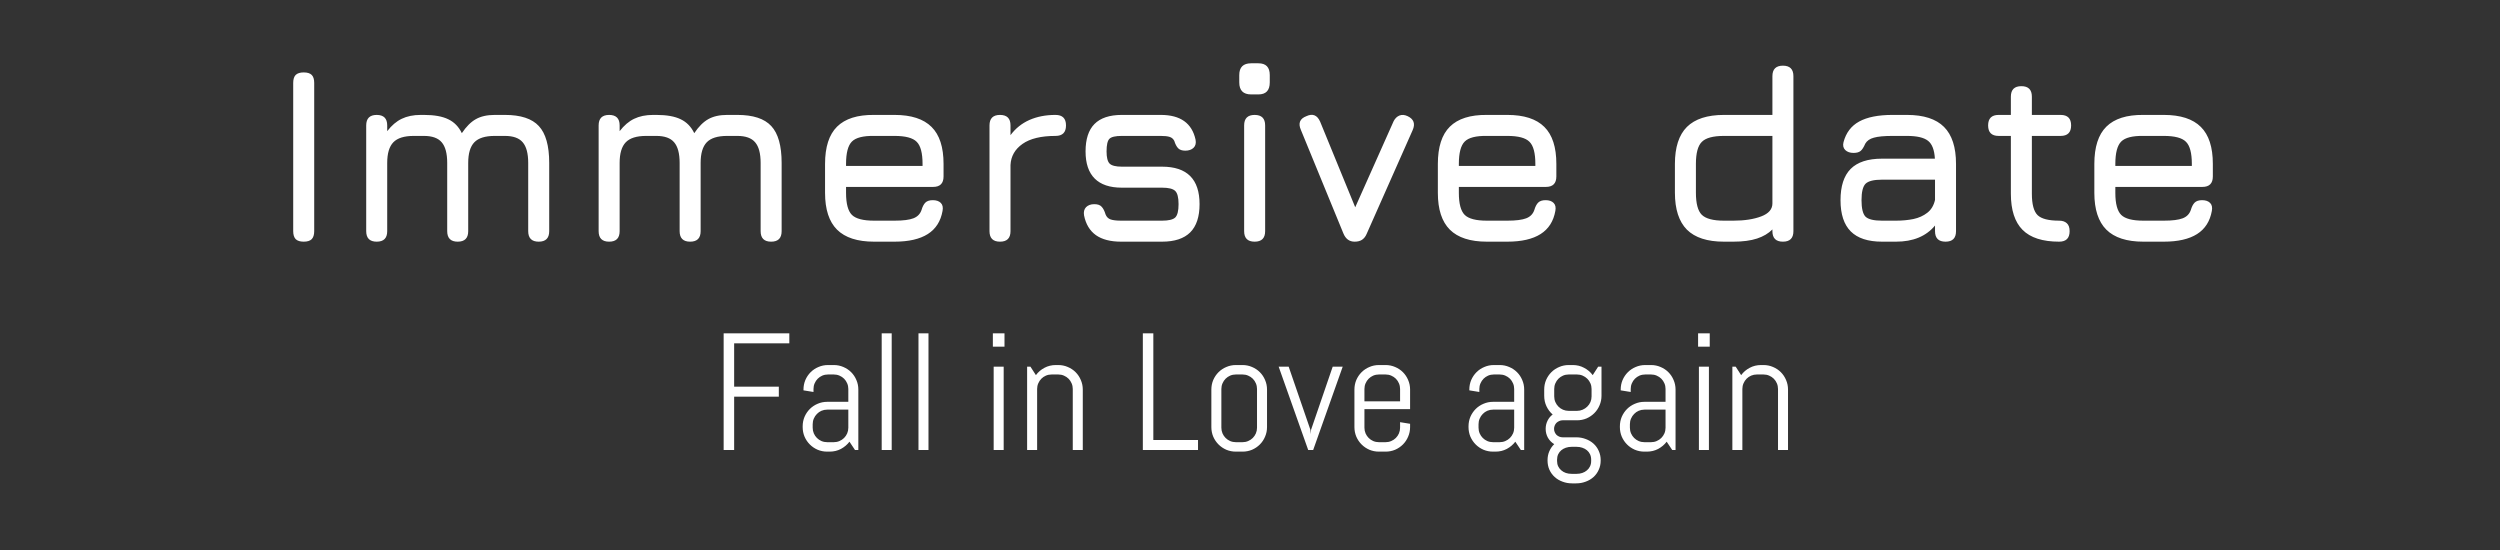 <?xml version="1.0" encoding="UTF-8" standalone="no"?><svg width="300" height="66" viewBox="0 0 300 66" fill="none" xmlns="http://www.w3.org/2000/svg">
<rect x="0" y="0" width="300" height="66" fill="#333333" stroke="none"/>
<path d="M36.445 29C36.015 29 35.695 28.9 35.485 28.7C35.285 28.49 35.185 28.17 35.185 27.74V9.95C35.185 9.51 35.285 9.19 35.485 8.99C35.695 8.79 36.015 8.69 36.445 8.69C36.885 8.69 37.205 8.79 37.405 8.99C37.605 9.19 37.705 9.51 37.705 9.95V27.74C37.705 28.17 37.605 28.49 37.405 28.7C37.205 28.9 36.885 29 36.445 29ZM60.595 13.79C62.485 13.79 63.84 14.235 64.66 15.125C65.49 16.015 65.905 17.49 65.905 19.55V27.74C65.905 28.58 65.485 29 64.645 29C63.805 29 63.385 28.58 63.385 27.74V19.55C63.385 18.41 63.165 17.585 62.725 17.075C62.295 16.565 61.585 16.31 60.595 16.31H59.365C58.225 16.31 57.41 16.565 56.92 17.075C56.43 17.585 56.185 18.41 56.185 19.55V27.74C56.185 28.58 55.765 29 54.925 29C54.085 29 53.665 28.58 53.665 27.74V19.55C53.665 18.41 53.445 17.585 53.005 17.075C52.575 16.565 51.865 16.31 50.875 16.31H49.645C48.505 16.31 47.69 16.565 47.2 17.075C46.71 17.585 46.465 18.41 46.465 19.55V27.74C46.465 28.58 46.045 29 45.205 29C44.365 29 43.945 28.58 43.945 27.74V15.05C43.945 14.21 44.365 13.79 45.205 13.79C46.045 13.79 46.465 14.21 46.465 15.05V15.74C46.995 15.05 47.575 14.555 48.205 14.255C48.845 13.945 49.605 13.79 50.485 13.79H50.875C52.115 13.79 53.09 13.965 53.8 14.315C54.51 14.655 55.05 15.21 55.42 15.98C55.95 15.19 56.51 14.63 57.1 14.3C57.7 13.96 58.455 13.79 59.365 13.79H60.595ZM88.486 13.79C90.376 13.79 91.731 14.235 92.551 15.125C93.381 16.015 93.796 17.49 93.796 19.55V27.74C93.796 28.58 93.376 29 92.536 29C91.696 29 91.276 28.58 91.276 27.74V19.55C91.276 18.41 91.056 17.585 90.616 17.075C90.186 16.565 89.476 16.31 88.486 16.31H87.256C86.116 16.31 85.301 16.565 84.811 17.075C84.321 17.585 84.076 18.41 84.076 19.55V27.74C84.076 28.58 83.656 29 82.816 29C81.976 29 81.556 28.58 81.556 27.74V19.55C81.556 18.41 81.336 17.585 80.896 17.075C80.466 16.565 79.756 16.31 78.766 16.31H77.536C76.396 16.31 75.581 16.565 75.091 17.075C74.601 17.585 74.356 18.41 74.356 19.55V27.74C74.356 28.58 73.936 29 73.096 29C72.256 29 71.836 28.58 71.836 27.74V15.05C71.836 14.21 72.256 13.79 73.096 13.79C73.936 13.79 74.356 14.21 74.356 15.05V15.74C74.886 15.05 75.466 14.555 76.096 14.255C76.736 13.945 77.496 13.79 78.376 13.79H78.766C80.006 13.79 80.981 13.965 81.691 14.315C82.401 14.655 82.941 15.21 83.311 15.98C83.841 15.19 84.401 14.63 84.991 14.3C85.591 13.96 86.346 13.79 87.256 13.79H88.486ZM101.526 22.43V23.15C101.526 24.44 101.761 25.32 102.231 25.79C102.701 26.25 103.586 26.48 104.886 26.48H107.346C108.366 26.48 109.121 26.385 109.611 26.195C110.101 26.005 110.426 25.67 110.586 25.19C110.696 24.81 110.846 24.52 111.036 24.32C111.236 24.12 111.536 24.02 111.936 24.02C112.356 24.02 112.676 24.13 112.896 24.35C113.116 24.57 113.186 24.89 113.106 25.31C112.886 26.55 112.296 27.475 111.336 28.085C110.376 28.695 109.046 29 107.346 29H104.886C102.896 29 101.416 28.52 100.446 27.56C99.486 26.6 99.006 25.13 99.006 23.15V19.67C99.006 17.64 99.486 16.15 100.446 15.2C101.416 14.24 102.896 13.77 104.886 13.79H107.346C109.346 13.79 110.826 14.27 111.786 15.23C112.746 16.18 113.226 17.66 113.226 19.67V21.17C113.226 22.01 112.806 22.43 111.966 22.43H101.526ZM104.886 16.31C103.586 16.29 102.701 16.515 102.231 16.985C101.761 17.455 101.526 18.35 101.526 19.67V19.91H110.706V19.67C110.706 18.36 110.471 17.475 110.001 17.015C109.541 16.545 108.656 16.31 107.346 16.31H104.886ZM120 29C119.16 29 118.74 28.58 118.74 27.74V15.05C118.74 14.21 119.16 13.79 120 13.79C120.84 13.79 121.26 14.21 121.26 15.05V16.22C121.85 15.42 122.6 14.815 123.51 14.405C124.43 13.995 125.48 13.79 126.66 13.79C127.5 13.79 127.92 14.21 127.92 15.05C127.92 15.89 127.5 16.31 126.66 16.31C124.93 16.31 123.61 16.63 122.7 17.27C121.79 17.91 121.31 18.755 121.26 19.805V27.74C121.26 28.58 120.84 29 120 29ZM134.527 29C133.257 29 132.252 28.74 131.512 28.22C130.772 27.69 130.297 26.9 130.087 25.85C130.017 25.43 130.097 25.1 130.327 24.86C130.567 24.62 130.897 24.5 131.317 24.5C131.727 24.5 132.022 24.605 132.202 24.815C132.392 25.015 132.547 25.32 132.667 25.73C132.787 26.03 132.987 26.23 133.267 26.33C133.557 26.43 133.977 26.48 134.527 26.48H139.447C140.227 26.48 140.752 26.355 141.022 26.105C141.292 25.845 141.427 25.31 141.427 24.5C141.427 23.7 141.292 23.17 141.022 22.91C140.752 22.65 140.227 22.52 139.447 22.52H134.617C133.177 22.52 132.092 22.155 131.362 21.425C130.632 20.695 130.267 19.61 130.267 18.17C130.267 16.7 130.622 15.605 131.332 14.885C132.052 14.155 133.147 13.79 134.617 13.79H139.297C141.647 13.79 143.037 14.78 143.467 16.76C143.547 17.18 143.467 17.505 143.227 17.735C142.987 17.965 142.657 18.08 142.237 18.08C141.847 18.08 141.557 17.98 141.367 17.78C141.177 17.57 141.027 17.28 140.917 16.91C140.797 16.67 140.612 16.51 140.362 16.43C140.122 16.35 139.767 16.31 139.297 16.31H134.617C133.857 16.31 133.362 16.425 133.132 16.655C132.902 16.885 132.787 17.39 132.787 18.17C132.787 18.89 132.907 19.375 133.147 19.625C133.397 19.875 133.887 20 134.617 20H139.447C140.947 20 142.072 20.375 142.822 21.125C143.572 21.875 143.947 23 143.947 24.5C143.947 26.01 143.572 27.14 142.822 27.89C142.072 28.63 140.947 29 139.447 29H134.527ZM150.137 11.33C149.187 11.33 148.712 10.85 148.712 9.89V9.005C148.712 8.065 149.187 7.595 150.137 7.595H151.007C151.917 7.595 152.372 8.065 152.372 9.005V9.89C152.372 10.85 151.917 11.33 151.007 11.33H150.137ZM150.557 29C149.717 29 149.297 28.58 149.297 27.74V15.05C149.297 14.21 149.717 13.79 150.557 13.79C151.397 13.79 151.817 14.21 151.817 15.05V27.74C151.817 28.58 151.397 29 150.557 29ZM163.997 28.07C163.867 28.38 163.682 28.615 163.442 28.775C163.212 28.925 162.917 29 162.557 29C161.927 29 161.477 28.67 161.207 28.01L156.107 15.59C155.757 14.79 155.977 14.24 156.767 13.94C157.517 13.59 158.067 13.81 158.417 14.6L163.187 26.24H162.017L167.237 14.54C167.407 14.21 167.637 13.985 167.927 13.865C168.227 13.745 168.557 13.77 168.917 13.94C169.657 14.29 169.857 14.85 169.517 15.62L163.997 28.07ZM175.062 22.43V23.15C175.062 24.44 175.297 25.32 175.767 25.79C176.237 26.25 177.122 26.48 178.422 26.48H180.882C181.902 26.48 182.657 26.385 183.147 26.195C183.637 26.005 183.962 25.67 184.122 25.19C184.232 24.81 184.382 24.52 184.572 24.32C184.772 24.12 185.072 24.02 185.472 24.02C185.892 24.02 186.212 24.13 186.432 24.35C186.652 24.57 186.722 24.89 186.642 25.31C186.422 26.55 185.832 27.475 184.872 28.085C183.912 28.695 182.582 29 180.882 29H178.422C176.432 29 174.952 28.52 173.982 27.56C173.022 26.6 172.542 25.13 172.542 23.15V19.67C172.542 17.64 173.022 16.15 173.982 15.2C174.952 14.24 176.432 13.77 178.422 13.79H180.882C182.882 13.79 184.362 14.27 185.322 15.23C186.282 16.18 186.762 17.66 186.762 19.67V21.17C186.762 22.01 186.342 22.43 185.502 22.43H175.062ZM178.422 16.31C177.122 16.29 176.237 16.515 175.767 16.985C175.297 17.455 175.062 18.35 175.062 19.67V19.91H184.242V19.67C184.242 18.36 184.007 17.475 183.537 17.015C183.077 16.545 182.192 16.31 180.882 16.31H178.422ZM206.869 29C204.879 29 203.399 28.52 202.429 27.56C201.469 26.59 200.989 25.11 200.989 23.12V19.67C200.989 17.67 201.469 16.19 202.429 15.23C203.399 14.27 204.879 13.79 206.869 13.79H212.689V9.14C212.689 8.3 213.109 7.88 213.949 7.88C214.789 7.88 215.209 8.3 215.209 9.14V27.74C215.209 28.58 214.789 29 213.949 29C213.109 29 212.689 28.58 212.689 27.74V27.53C212.219 28.01 211.604 28.375 210.844 28.625C210.084 28.875 209.139 29 208.009 29H206.869ZM206.869 26.48H208.009C209.329 26.48 210.439 26.31 211.339 25.97C212.239 25.63 212.689 25.11 212.689 24.41V16.31H206.869C205.569 16.31 204.684 16.55 204.214 17.03C203.744 17.5 203.509 18.38 203.509 19.67V23.12C203.509 24.42 203.744 25.305 204.214 25.775C204.694 26.245 205.579 26.48 206.869 26.48ZM225.842 29C224.162 29 222.912 28.59 222.092 27.77C221.272 26.95 220.862 25.7 220.862 24.02C220.862 22.34 221.267 21.09 222.077 20.27C222.897 19.45 224.152 19.04 225.842 19.04H232.187C232.127 17.99 231.852 17.275 231.362 16.895C230.872 16.505 230.032 16.31 228.842 16.31H227.102C226.102 16.31 225.357 16.38 224.867 16.52C224.377 16.65 224.032 16.89 223.832 17.24C223.652 17.66 223.467 17.95 223.277 18.11C223.087 18.27 222.802 18.35 222.422 18.35C222.002 18.35 221.672 18.235 221.432 18.005C221.192 17.765 221.122 17.45 221.222 17.06C221.522 15.93 222.147 15.105 223.097 14.585C224.057 14.055 225.392 13.79 227.102 13.79H228.842C230.842 13.79 232.322 14.27 233.282 15.23C234.242 16.19 234.722 17.67 234.722 19.67V27.74C234.722 28.58 234.302 29 233.462 29C232.622 29 232.202 28.58 232.202 27.74V27.065C231.132 28.355 229.572 29 227.522 29H225.842ZM225.842 26.48H227.522C228.262 26.48 228.957 26.415 229.607 26.285C230.257 26.145 230.812 25.895 231.272 25.535C231.742 25.175 232.052 24.66 232.202 23.99V21.56H225.842C224.852 21.56 224.192 21.725 223.862 22.055C223.542 22.385 223.382 23.04 223.382 24.02C223.382 25.01 223.542 25.67 223.862 26C224.192 26.32 224.852 26.48 225.842 26.48ZM247.094 29C245.114 29 243.654 28.53 242.714 27.59C241.774 26.65 241.304 25.2 241.304 23.24V16.31H239.834C238.994 16.31 238.574 15.89 238.574 15.05C238.574 14.21 238.994 13.79 239.834 13.79H241.304V11.6C241.304 10.76 241.724 10.34 242.564 10.34C243.404 10.34 243.824 10.76 243.824 11.6V13.79H247.274C248.114 13.79 248.534 14.21 248.534 15.05C248.534 15.89 248.114 16.31 247.274 16.31H243.824V23.24C243.824 24.51 244.054 25.37 244.514 25.82C244.974 26.26 245.834 26.48 247.094 26.48C247.484 26.48 247.789 26.58 248.009 26.78C248.239 26.98 248.354 27.3 248.354 27.74C248.354 28.58 247.934 29 247.094 29ZM253.841 22.43V23.15C253.841 24.44 254.076 25.32 254.546 25.79C255.016 26.25 255.901 26.48 257.201 26.48H259.661C260.681 26.48 261.436 26.385 261.926 26.195C262.416 26.005 262.741 25.67 262.901 25.19C263.011 24.81 263.161 24.52 263.351 24.32C263.551 24.12 263.851 24.02 264.251 24.02C264.671 24.02 264.991 24.13 265.211 24.35C265.431 24.57 265.501 24.89 265.421 25.31C265.201 26.55 264.611 27.475 263.651 28.085C262.691 28.695 261.361 29 259.661 29H257.201C255.211 29 253.731 28.52 252.761 27.56C251.801 26.6 251.321 25.13 251.321 23.15V19.67C251.321 17.64 251.801 16.15 252.761 15.2C253.731 14.24 255.211 13.77 257.201 13.79H259.661C261.661 13.79 263.141 14.27 264.101 15.23C265.061 16.18 265.541 17.66 265.541 19.67V21.17C265.541 22.01 265.121 22.43 264.281 22.43H253.841ZM257.201 16.31C255.901 16.29 255.016 16.515 254.546 16.985C254.076 17.455 253.841 18.35 253.841 19.67V19.91H263.021V19.67C263.021 18.36 262.786 17.475 262.316 17.015C261.856 16.545 260.971 16.31 259.661 16.31H257.201Z" fill="white"/>
<path d="M88.098 41.197V46.402H93.459V47.603H88.098V54H86.838V39.996H94.719V41.197H88.098ZM102.6 54L101.936 53.004C101.662 53.362 101.32 53.652 100.91 53.873C100.5 54.088 100.051 54.195 99.562 54.195H99.26C98.856 54.195 98.475 54.12 98.117 53.971C97.759 53.815 97.447 53.603 97.18 53.336C96.913 53.069 96.701 52.757 96.545 52.398C96.395 52.04 96.32 51.66 96.32 51.256V51.158C96.32 50.755 96.395 50.374 96.545 50.016C96.701 49.658 96.913 49.345 97.18 49.078C97.447 48.811 97.759 48.603 98.117 48.453C98.475 48.297 98.856 48.219 99.26 48.219H101.799V46.676C101.799 46.435 101.753 46.21 101.662 46.002C101.571 45.787 101.447 45.602 101.291 45.445C101.135 45.289 100.949 45.165 100.734 45.074C100.526 44.983 100.301 44.938 100.061 44.938H99.357C99.117 44.938 98.889 44.983 98.674 45.074C98.466 45.165 98.283 45.289 98.127 45.445C97.971 45.602 97.847 45.787 97.756 46.002C97.665 46.21 97.619 46.435 97.619 46.676V47.037L96.418 46.842V46.744C96.418 46.34 96.493 45.96 96.643 45.602C96.799 45.243 97.01 44.931 97.277 44.664C97.544 44.397 97.857 44.189 98.215 44.039C98.573 43.883 98.954 43.805 99.357 43.805H100.061C100.464 43.805 100.845 43.883 101.203 44.039C101.561 44.189 101.874 44.397 102.141 44.664C102.408 44.931 102.616 45.243 102.766 45.602C102.922 45.96 103 46.34 103 46.744V54H102.6ZM101.799 49.156H99.26C99.019 49.156 98.791 49.202 98.576 49.293C98.368 49.384 98.186 49.511 98.029 49.674C97.873 49.83 97.749 50.016 97.658 50.23C97.567 50.439 97.522 50.663 97.522 50.904V51.324C97.522 51.565 97.567 51.793 97.658 52.008C97.749 52.216 97.873 52.398 98.029 52.555C98.186 52.711 98.368 52.835 98.576 52.926C98.791 53.017 99.019 53.062 99.26 53.062H100.061C100.301 53.062 100.526 53.017 100.734 52.926C100.949 52.835 101.135 52.711 101.291 52.555C101.447 52.398 101.571 52.216 101.662 52.008C101.753 51.793 101.799 51.565 101.799 51.324V49.156ZM105.803 54V39.996H107.004V54H105.803ZM110.217 54V39.996H111.418V54H110.217ZM119.143 41.598V39.996H120.539V41.598H119.143ZM119.24 54V44H120.441V54H119.24ZM128.732 54V46.676C128.732 46.435 128.687 46.21 128.596 46.002C128.505 45.787 128.381 45.602 128.225 45.445C128.068 45.289 127.883 45.165 127.668 45.074C127.46 44.983 127.235 44.938 126.994 44.938H126.193C125.952 44.938 125.725 44.983 125.51 45.074C125.301 45.165 125.119 45.289 124.963 45.445C124.807 45.602 124.683 45.787 124.592 46.002C124.501 46.21 124.455 46.435 124.455 46.676V54H123.254V44H123.654L124.309 45.016C124.582 44.645 124.924 44.352 125.334 44.137C125.751 43.915 126.203 43.805 126.691 43.805H126.994C127.398 43.805 127.779 43.883 128.137 44.039C128.495 44.189 128.807 44.397 129.074 44.664C129.341 44.931 129.549 45.243 129.699 45.602C129.855 45.96 129.934 46.34 129.934 46.744V54H128.732ZM137.141 54V39.996H138.4V52.799H143.762V54H137.141ZM152.043 51.256C152.043 51.66 151.965 52.04 151.809 52.398C151.659 52.757 151.451 53.069 151.184 53.336C150.917 53.603 150.604 53.815 150.246 53.971C149.888 54.12 149.507 54.195 149.104 54.195H148.303C147.899 54.195 147.518 54.12 147.16 53.971C146.802 53.815 146.49 53.603 146.223 53.336C145.956 53.069 145.744 52.757 145.588 52.398C145.438 52.04 145.363 51.66 145.363 51.256V46.744C145.363 46.34 145.438 45.96 145.588 45.602C145.744 45.243 145.956 44.931 146.223 44.664C146.49 44.397 146.802 44.189 147.16 44.039C147.518 43.883 147.899 43.805 148.303 43.805H149.104C149.507 43.805 149.888 43.883 150.246 44.039C150.604 44.189 150.917 44.397 151.184 44.664C151.451 44.931 151.659 45.243 151.809 45.602C151.965 45.96 152.043 46.34 152.043 46.744V51.256ZM150.842 46.676C150.842 46.435 150.796 46.21 150.705 46.002C150.614 45.787 150.49 45.602 150.334 45.445C150.178 45.289 149.992 45.165 149.777 45.074C149.569 44.983 149.344 44.938 149.104 44.938H148.303C148.062 44.938 147.834 44.983 147.619 45.074C147.411 45.165 147.229 45.289 147.072 45.445C146.916 45.602 146.792 45.787 146.701 46.002C146.61 46.21 146.564 46.435 146.564 46.676V51.324C146.564 51.565 146.61 51.793 146.701 52.008C146.792 52.216 146.916 52.398 147.072 52.555C147.229 52.711 147.411 52.835 147.619 52.926C147.834 53.017 148.062 53.062 148.303 53.062H149.104C149.344 53.062 149.569 53.017 149.777 52.926C149.992 52.835 150.178 52.711 150.334 52.555C150.49 52.398 150.614 52.216 150.705 52.008C150.796 51.793 150.842 51.565 150.842 51.324V46.676ZM157.58 54H156.984L153.439 44H154.641L157.248 51.578L157.287 52.096L157.326 51.578L159.924 44H161.125L157.58 54ZM169.211 51.256C169.211 51.66 169.133 52.04 168.977 52.398C168.827 52.757 168.618 53.069 168.352 53.336C168.085 53.603 167.772 53.815 167.414 53.971C167.056 54.12 166.675 54.195 166.271 54.195H165.471C165.067 54.195 164.686 54.12 164.328 53.971C163.97 53.815 163.658 53.603 163.391 53.336C163.124 53.069 162.912 52.757 162.756 52.398C162.606 52.04 162.531 51.66 162.531 51.256V46.744C162.531 46.34 162.606 45.96 162.756 45.602C162.912 45.243 163.124 44.931 163.391 44.664C163.658 44.397 163.97 44.189 164.328 44.039C164.686 43.883 165.067 43.805 165.471 43.805H166.271C166.675 43.805 167.056 43.883 167.414 44.039C167.772 44.189 168.085 44.397 168.352 44.664C168.618 44.931 168.827 45.243 168.977 45.602C169.133 45.96 169.211 46.34 169.211 46.744V49.098H163.732V51.324C163.732 51.565 163.778 51.793 163.869 52.008C163.96 52.216 164.084 52.398 164.24 52.555C164.396 52.711 164.579 52.835 164.787 52.926C165.002 53.017 165.23 53.062 165.471 53.062H166.271C166.512 53.062 166.737 53.017 166.945 52.926C167.16 52.835 167.346 52.711 167.502 52.555C167.658 52.398 167.782 52.216 167.873 52.008C167.964 51.793 168.01 51.565 168.01 51.324V50.66L169.211 50.855V51.256ZM168.01 46.676C168.01 46.435 167.964 46.21 167.873 46.002C167.782 45.787 167.658 45.602 167.502 45.445C167.346 45.289 167.16 45.165 166.945 45.074C166.737 44.983 166.512 44.938 166.271 44.938H165.471C165.23 44.938 165.002 44.983 164.787 45.074C164.579 45.165 164.396 45.289 164.24 45.445C164.084 45.602 163.96 45.787 163.869 46.002C163.778 46.21 163.732 46.435 163.732 46.676V48.16H168.01V46.676ZM182.502 54L181.838 53.004C181.564 53.362 181.223 53.652 180.812 53.873C180.402 54.088 179.953 54.195 179.465 54.195H179.162C178.758 54.195 178.378 54.12 178.02 53.971C177.661 53.815 177.349 53.603 177.082 53.336C176.815 53.069 176.604 52.757 176.447 52.398C176.298 52.04 176.223 51.66 176.223 51.256V51.158C176.223 50.755 176.298 50.374 176.447 50.016C176.604 49.658 176.815 49.345 177.082 49.078C177.349 48.811 177.661 48.603 178.02 48.453C178.378 48.297 178.758 48.219 179.162 48.219H181.701V46.676C181.701 46.435 181.656 46.21 181.564 46.002C181.473 45.787 181.35 45.602 181.193 45.445C181.037 45.289 180.852 45.165 180.637 45.074C180.428 44.983 180.204 44.938 179.963 44.938H179.26C179.019 44.938 178.791 44.983 178.576 45.074C178.368 45.165 178.186 45.289 178.029 45.445C177.873 45.602 177.749 45.787 177.658 46.002C177.567 46.21 177.521 46.435 177.521 46.676V47.037L176.32 46.842V46.744C176.32 46.34 176.395 45.96 176.545 45.602C176.701 45.243 176.913 44.931 177.18 44.664C177.447 44.397 177.759 44.189 178.117 44.039C178.475 43.883 178.856 43.805 179.26 43.805H179.963C180.367 43.805 180.747 43.883 181.105 44.039C181.464 44.189 181.776 44.397 182.043 44.664C182.31 44.931 182.518 45.243 182.668 45.602C182.824 45.96 182.902 46.34 182.902 46.744V54H182.502ZM181.701 49.156H179.162C178.921 49.156 178.693 49.202 178.479 49.293C178.27 49.384 178.088 49.511 177.932 49.674C177.775 49.83 177.652 50.016 177.561 50.23C177.469 50.439 177.424 50.663 177.424 50.904V51.324C177.424 51.565 177.469 51.793 177.561 52.008C177.652 52.216 177.775 52.398 177.932 52.555C178.088 52.711 178.27 52.835 178.479 52.926C178.693 53.017 178.921 53.062 179.162 53.062H179.963C180.204 53.062 180.428 53.017 180.637 52.926C180.852 52.835 181.037 52.711 181.193 52.555C181.35 52.398 181.473 52.216 181.564 52.008C181.656 51.793 181.701 51.565 181.701 51.324V49.156ZM192.082 55.26C192.082 55.663 192.004 56.035 191.848 56.373C191.698 56.712 191.49 57.001 191.223 57.242C190.956 57.483 190.643 57.669 190.285 57.799C189.927 57.935 189.546 58.004 189.143 58.004H188.645C188.241 58.004 187.86 57.935 187.502 57.799C187.144 57.669 186.831 57.483 186.564 57.242C186.298 57.001 186.086 56.712 185.93 56.373C185.78 56.035 185.705 55.663 185.705 55.26V55.221C185.705 54.83 185.777 54.472 185.92 54.147C186.063 53.821 186.258 53.538 186.506 53.297C186.193 53.108 185.943 52.854 185.754 52.535C185.572 52.21 185.48 51.852 185.48 51.461C185.48 51.109 185.555 50.784 185.705 50.484C185.855 50.178 186.06 49.931 186.32 49.742C186.008 49.469 185.76 49.14 185.578 48.756C185.396 48.372 185.305 47.952 185.305 47.496V46.744C185.305 46.34 185.38 45.96 185.529 45.602C185.686 45.243 185.897 44.931 186.164 44.664C186.431 44.397 186.743 44.189 187.102 44.039C187.46 43.883 187.84 43.805 188.244 43.805H188.742C189.23 43.805 189.68 43.915 190.09 44.137C190.507 44.352 190.852 44.645 191.125 45.016L191.779 44H192.18V47.496C192.18 47.9 192.102 48.281 191.945 48.639C191.796 48.997 191.587 49.309 191.32 49.576C191.053 49.843 190.741 50.055 190.383 50.211C190.025 50.361 189.644 50.435 189.24 50.435H187.502C187.365 50.435 187.235 50.465 187.111 50.523C186.988 50.575 186.877 50.647 186.779 50.738C186.688 50.829 186.617 50.94 186.564 51.07C186.512 51.194 186.486 51.324 186.486 51.461C186.486 51.598 186.512 51.728 186.564 51.852C186.617 51.975 186.688 52.086 186.779 52.184C186.877 52.275 186.988 52.346 187.111 52.398C187.235 52.45 187.365 52.477 187.502 52.477H189.143C189.546 52.477 189.927 52.545 190.285 52.682C190.643 52.812 190.956 52.997 191.223 53.238C191.49 53.479 191.698 53.769 191.848 54.107C192.004 54.446 192.082 54.817 192.082 55.221V55.26ZM190.988 46.676C190.988 46.435 190.943 46.21 190.852 46.002C190.76 45.787 190.633 45.602 190.471 45.445C190.314 45.289 190.129 45.165 189.914 45.074C189.706 44.983 189.481 44.938 189.24 44.938H188.244C188.003 44.938 187.775 44.983 187.561 45.074C187.352 45.165 187.17 45.289 187.014 45.445C186.857 45.602 186.734 45.787 186.643 46.002C186.551 46.21 186.506 46.435 186.506 46.676V47.565C186.506 47.805 186.551 48.033 186.643 48.248C186.734 48.456 186.857 48.639 187.014 48.795C187.17 48.951 187.352 49.075 187.561 49.166C187.775 49.257 188.003 49.303 188.244 49.303H189.24C189.481 49.303 189.706 49.257 189.914 49.166C190.129 49.075 190.314 48.951 190.471 48.795C190.633 48.639 190.76 48.456 190.852 48.248C190.943 48.033 190.988 47.805 190.988 47.565V46.676ZM190.939 55.162C190.939 54.921 190.894 54.703 190.803 54.508C190.712 54.319 190.588 54.16 190.432 54.029C190.275 53.899 190.09 53.798 189.875 53.727C189.667 53.655 189.442 53.619 189.201 53.619H188.586C188.345 53.619 188.117 53.655 187.902 53.727C187.694 53.798 187.512 53.899 187.355 54.029C187.199 54.16 187.076 54.319 186.984 54.508C186.893 54.703 186.848 54.921 186.848 55.162V55.318C186.848 55.559 186.893 55.774 186.984 55.963C187.076 56.152 187.199 56.311 187.355 56.441C187.512 56.578 187.694 56.682 187.902 56.754C188.117 56.825 188.345 56.861 188.586 56.861H189.201C189.442 56.861 189.667 56.825 189.875 56.754C190.09 56.682 190.275 56.578 190.432 56.441C190.588 56.311 190.712 56.152 190.803 55.963C190.894 55.774 190.939 55.559 190.939 55.318V55.162ZM200.666 54L200.002 53.004C199.729 53.362 199.387 53.652 198.977 53.873C198.566 54.088 198.117 54.195 197.629 54.195H197.326C196.923 54.195 196.542 54.12 196.184 53.971C195.826 53.815 195.513 53.603 195.246 53.336C194.979 53.069 194.768 52.757 194.611 52.398C194.462 52.04 194.387 51.66 194.387 51.256V51.158C194.387 50.755 194.462 50.374 194.611 50.016C194.768 49.658 194.979 49.345 195.246 49.078C195.513 48.811 195.826 48.603 196.184 48.453C196.542 48.297 196.923 48.219 197.326 48.219H199.865V46.676C199.865 46.435 199.82 46.21 199.729 46.002C199.637 45.787 199.514 45.602 199.357 45.445C199.201 45.289 199.016 45.165 198.801 45.074C198.592 44.983 198.368 44.938 198.127 44.938H197.424C197.183 44.938 196.955 44.983 196.74 45.074C196.532 45.165 196.35 45.289 196.193 45.445C196.037 45.602 195.913 45.787 195.822 46.002C195.731 46.21 195.686 46.435 195.686 46.676V47.037L194.484 46.842V46.744C194.484 46.34 194.559 45.96 194.709 45.602C194.865 45.243 195.077 44.931 195.344 44.664C195.611 44.397 195.923 44.189 196.281 44.039C196.639 43.883 197.02 43.805 197.424 43.805H198.127C198.531 43.805 198.911 43.883 199.27 44.039C199.628 44.189 199.94 44.397 200.207 44.664C200.474 44.931 200.682 45.243 200.832 45.602C200.988 45.96 201.066 46.34 201.066 46.744V54H200.666ZM199.865 49.156H197.326C197.085 49.156 196.857 49.202 196.643 49.293C196.434 49.384 196.252 49.511 196.096 49.674C195.939 49.83 195.816 50.016 195.725 50.23C195.633 50.439 195.588 50.663 195.588 50.904V51.324C195.588 51.565 195.633 51.793 195.725 52.008C195.816 52.216 195.939 52.398 196.096 52.555C196.252 52.711 196.434 52.835 196.643 52.926C196.857 53.017 197.085 53.062 197.326 53.062H198.127C198.368 53.062 198.592 53.017 198.801 52.926C199.016 52.835 199.201 52.711 199.357 52.555C199.514 52.398 199.637 52.216 199.729 52.008C199.82 51.793 199.865 51.565 199.865 51.324V49.156ZM203.771 41.598V39.996H205.168V41.598H203.771ZM203.869 54V44H205.07V54H203.869ZM213.361 54V46.676C213.361 46.435 213.316 46.21 213.225 46.002C213.133 45.787 213.01 45.602 212.854 45.445C212.697 45.289 212.512 45.165 212.297 45.074C212.089 44.983 211.864 44.938 211.623 44.938H210.822C210.581 44.938 210.354 44.983 210.139 45.074C209.93 45.165 209.748 45.289 209.592 45.445C209.436 45.602 209.312 45.787 209.221 46.002C209.13 46.21 209.084 46.435 209.084 46.676V54H207.883V44H208.283L208.938 45.016C209.211 44.645 209.553 44.352 209.963 44.137C210.38 43.915 210.832 43.805 211.32 43.805H211.623C212.027 43.805 212.408 43.883 212.766 44.039C213.124 44.189 213.436 44.397 213.703 44.664C213.97 44.931 214.178 45.243 214.328 45.602C214.484 45.96 214.562 46.34 214.562 46.744V54H213.361Z" fill="white"/>
</svg>
